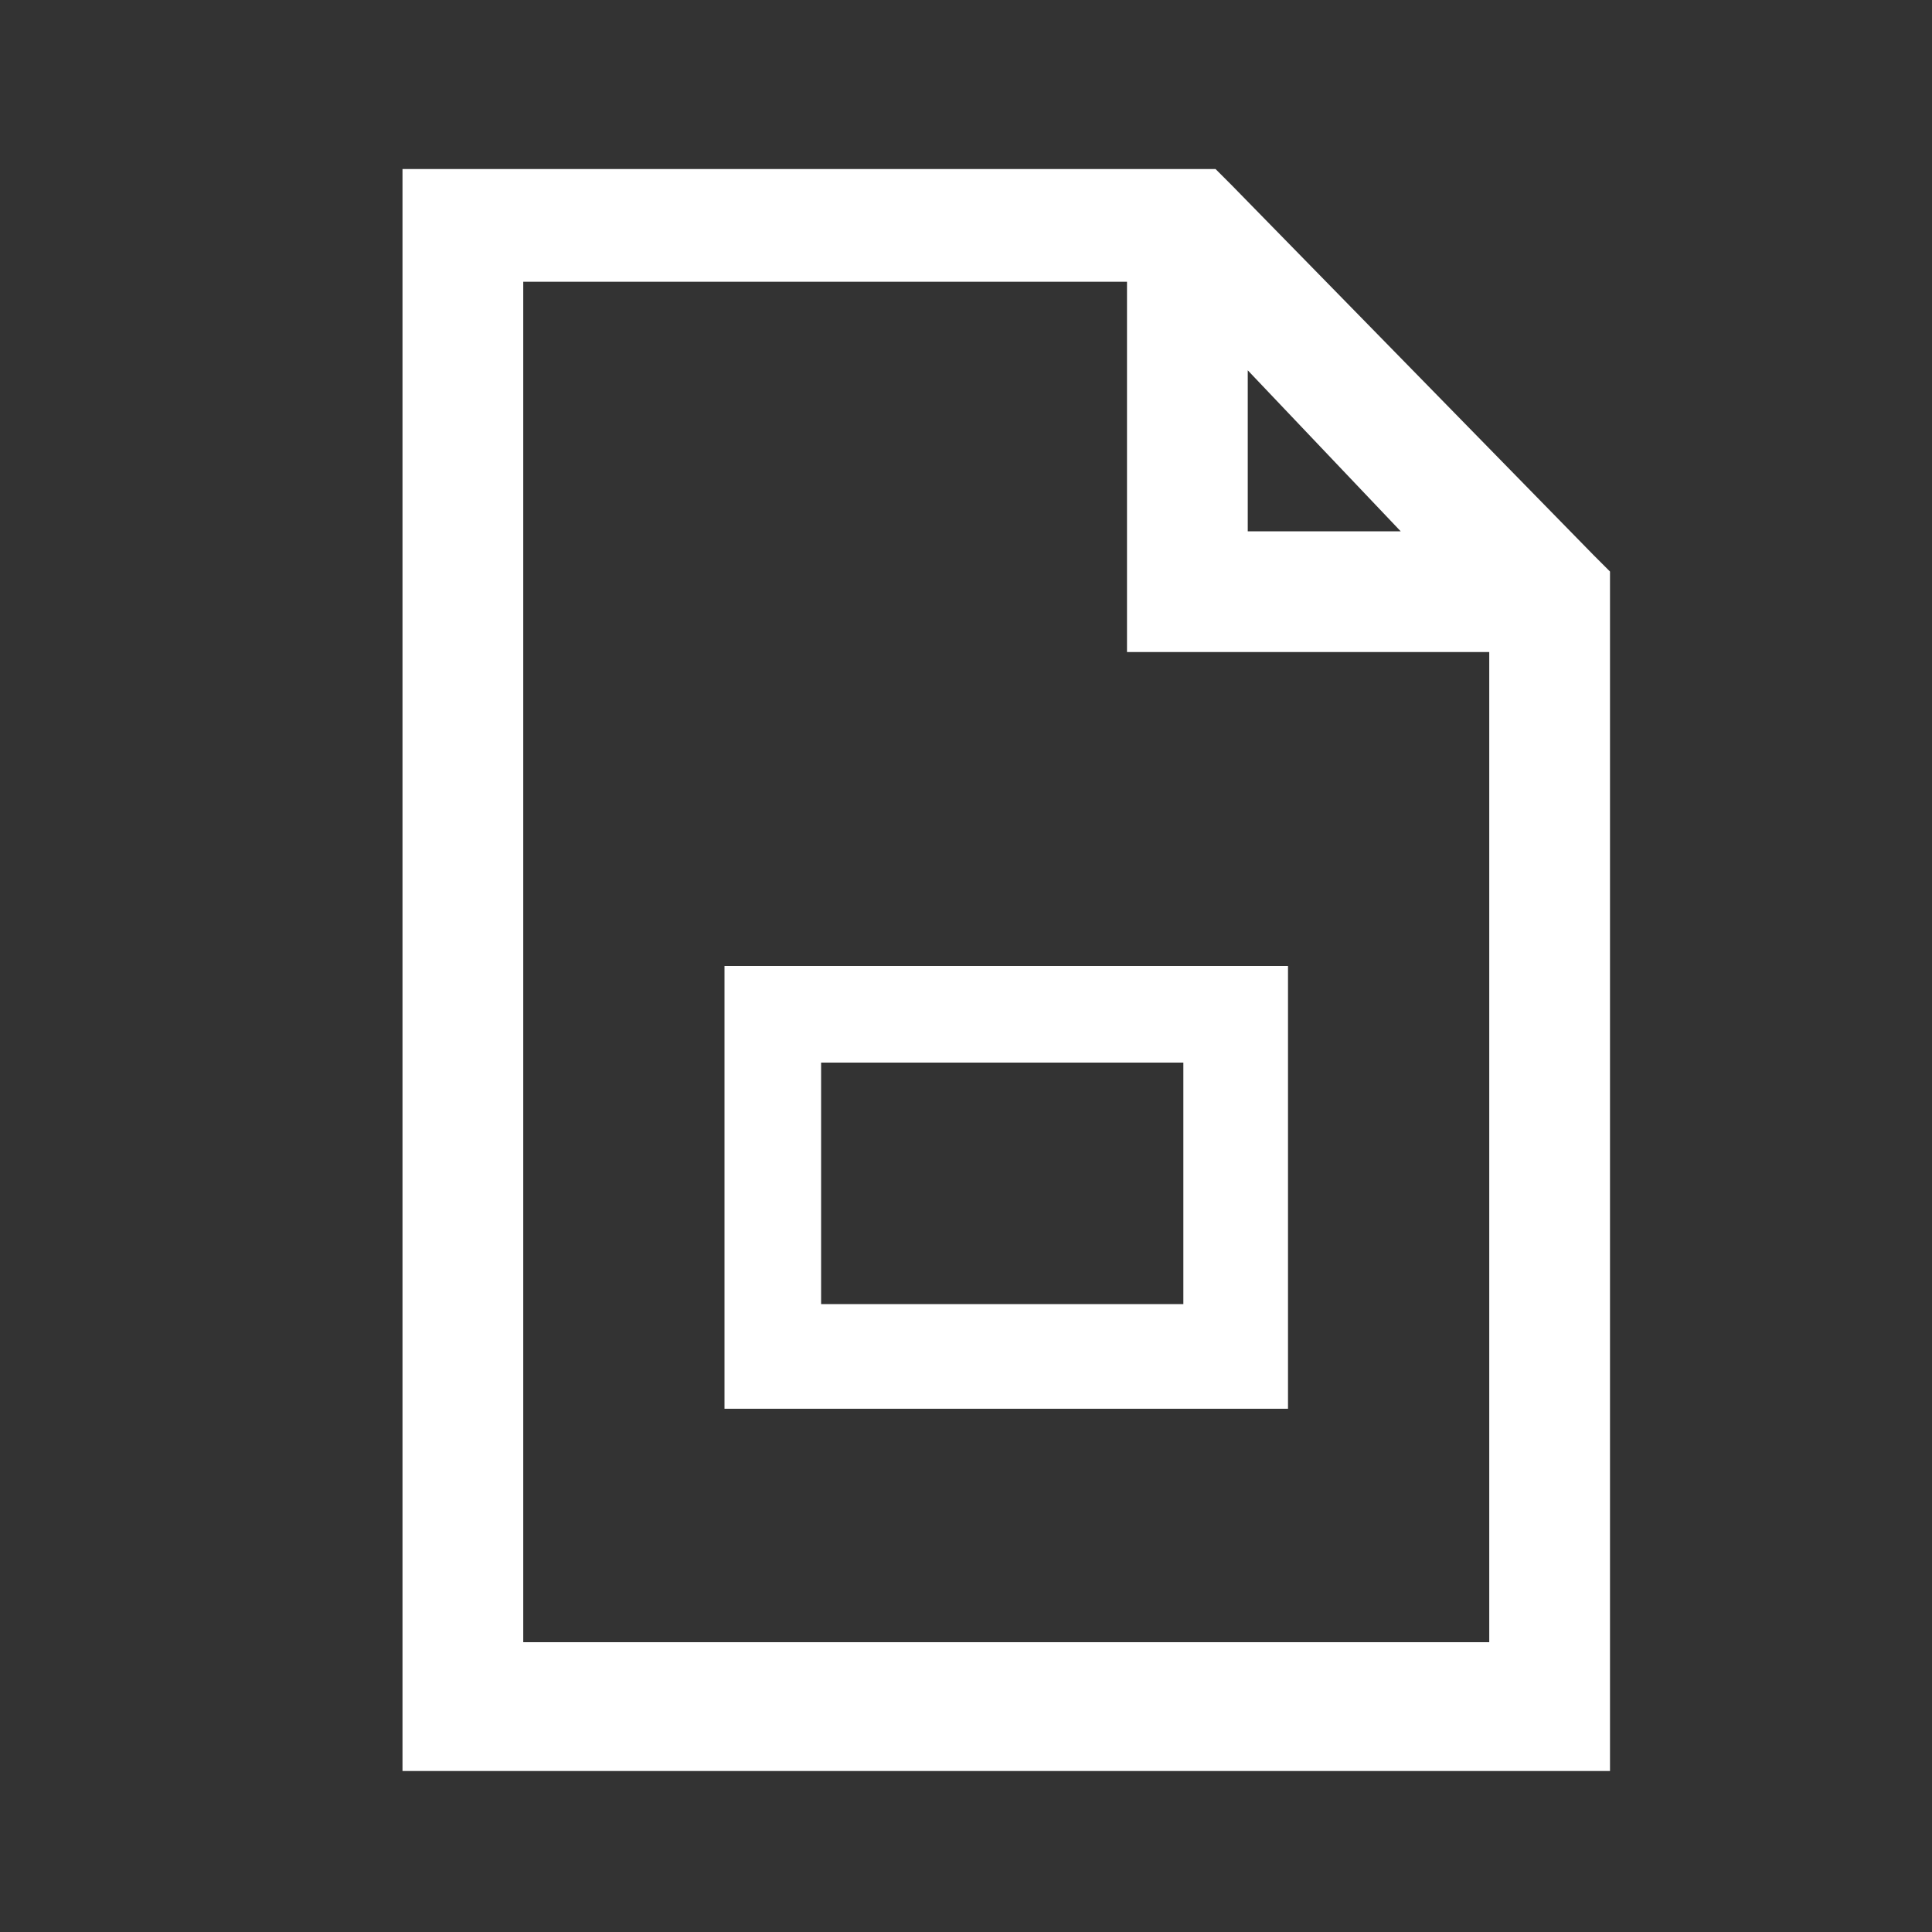<?xml version="1.0" encoding="UTF-8"?>
<svg id="Layer_1" xmlns="http://www.w3.org/2000/svg" xmlns:xlink="http://www.w3.org/1999/xlink" version="1.1" viewBox="0 0 24 24">
  <rect x="0" y="0" width="24" height="24" fill="#333333" stroke="none"/>
  <!-- Generator: Adobe Illustrator 30.0.0, SVG Export Plug-In . SVG Version: 2.1.1 Build 123)  -->
  <defs>
    <style>
      .st0 {
        fill: none;
      }

      .st1 {
        fill: #fff;
      }

      .st2 {
        clip-path: url(#clippath);
      }
    </style>
    <clipPath id="clippath">
      <rect class="st0" x="-1045" y="-371" width="1198" height="657"/>
    </clipPath>
  </defs>
  <g class="st2">
    <g id="Icons">
      <g id="Google_Slide_KO">
        <path id="Vector" class="st1" d="M5,2v20h15V7.1l-.2-.2-4.5-4.6-.2-.2H5ZM6.5,3.5h7.5v4.6h4.5v12.3H6.5V3.5ZM15.5,4.6l1.9,2h-1.9v-2Z"/>
        <path id="Union" class="st1" d="M16,17.5h-7v-5.5h7v5.5ZM10.2,16.2h4.5v-3h-4.5v3Z"/>
      </g>
    </g>
  </g>
</svg>